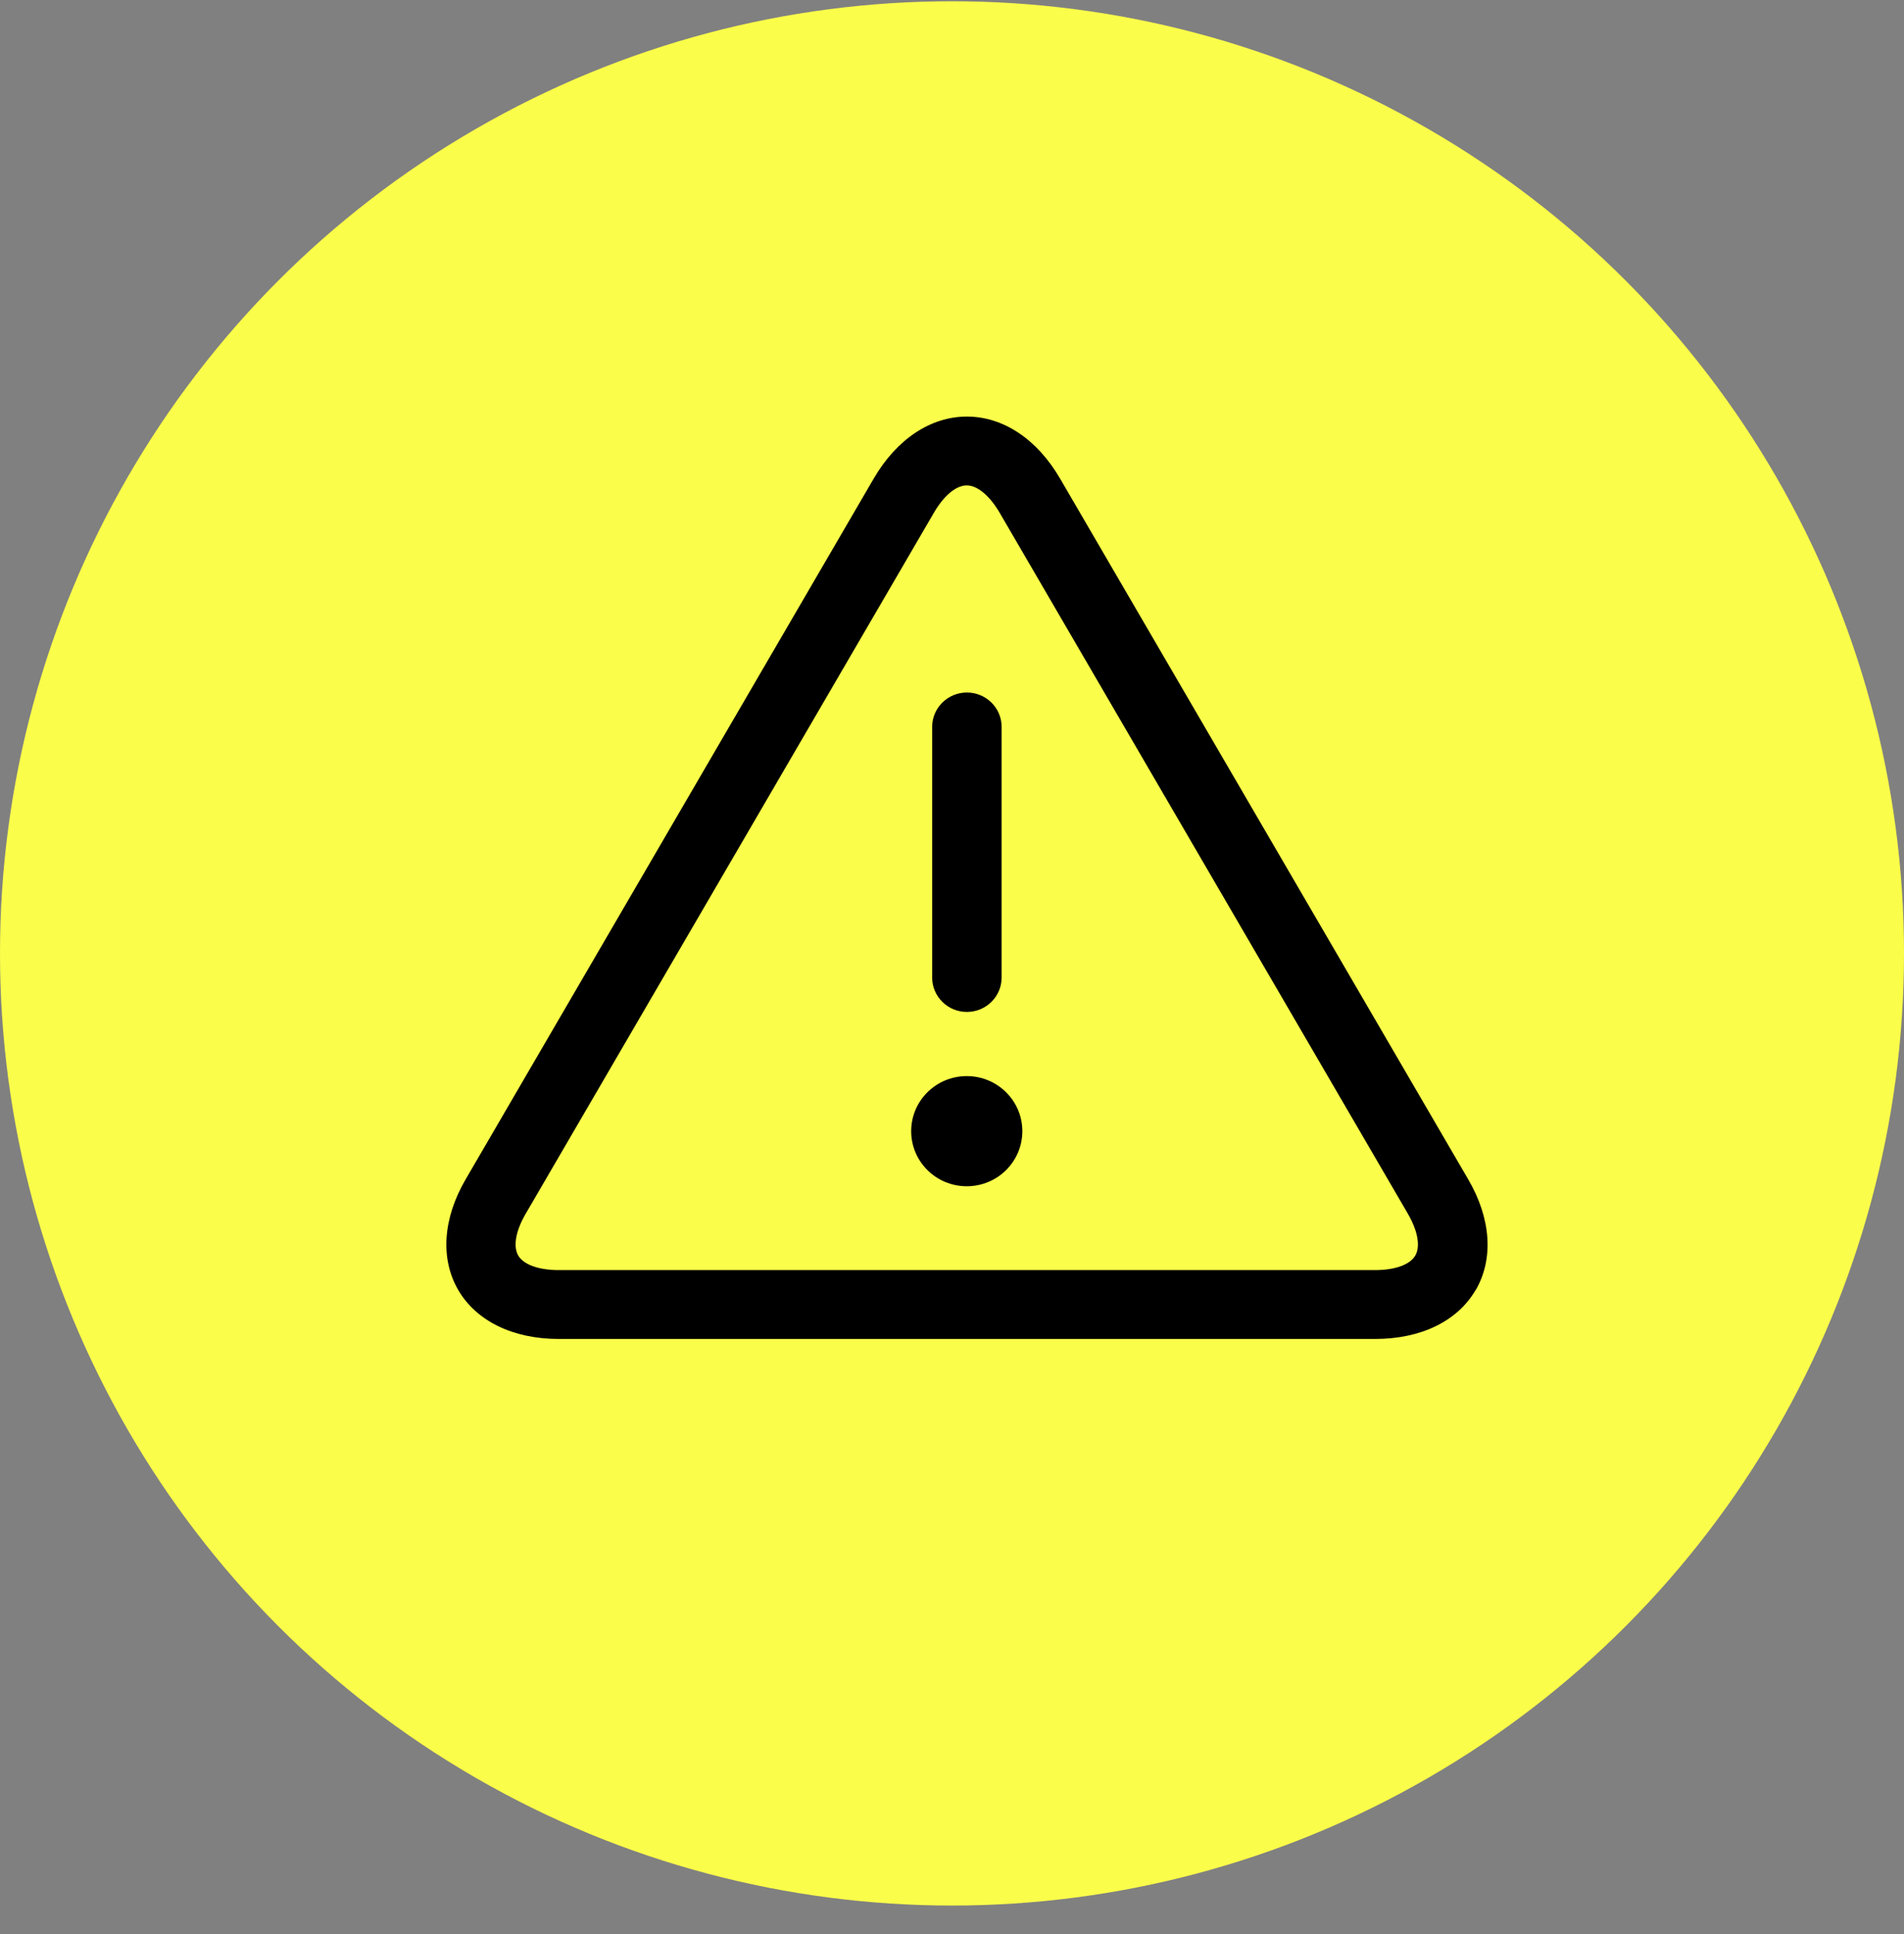 <svg width="64" height="65" viewBox="0 0 64 65" fill="none" xmlns="http://www.w3.org/2000/svg">
<rect x="0" y="0" width="64" height="65" fill="#808080" stroke="none"/>
<circle cx="32" cy="32.042" r="32" fill="#FAFE4A"/>
<g clip-path="url(#clip0_964_5817)">
<path d="M31.333 32.853V24.43C31.333 23.792 31.856 23.274 32.501 23.274C33.145 23.274 33.668 23.792 33.668 24.43V32.853C33.668 33.491 33.145 34.01 32.501 34.01C31.856 34.01 31.333 33.491 31.333 32.853ZM49.599 43.357C48.992 44.403 47.76 45 46.223 45H18.778C17.242 45 16.009 44.398 15.402 43.353C14.795 42.307 14.884 40.951 15.654 39.632L29.372 16.078C30.143 14.759 31.282 14 32.501 14C33.719 14 34.859 14.759 35.629 16.078L49.352 39.637C50.122 40.956 50.211 42.311 49.604 43.357H49.599ZM47.325 40.794L33.603 17.235C33.267 16.661 32.856 16.314 32.496 16.314C32.136 16.314 31.726 16.656 31.39 17.235L17.672 40.789C17.335 41.363 17.242 41.89 17.419 42.196C17.597 42.501 18.106 42.686 18.773 42.686H46.219C46.891 42.686 47.395 42.506 47.573 42.196C47.75 41.89 47.657 41.363 47.321 40.789L47.325 40.794ZM32.496 36.166C31.464 36.166 30.628 36.994 30.628 38.017C30.628 39.04 31.464 39.868 32.496 39.868C33.528 39.868 34.364 39.04 34.364 38.017C34.364 36.994 33.528 36.166 32.496 36.166Z" fill="black"/>
</g>
<defs>
<clipPath id="clip0_964_5817">
<rect width="35" height="31" fill="white" transform="translate(15 14)"/>
</clipPath>
</defs>
</svg>
